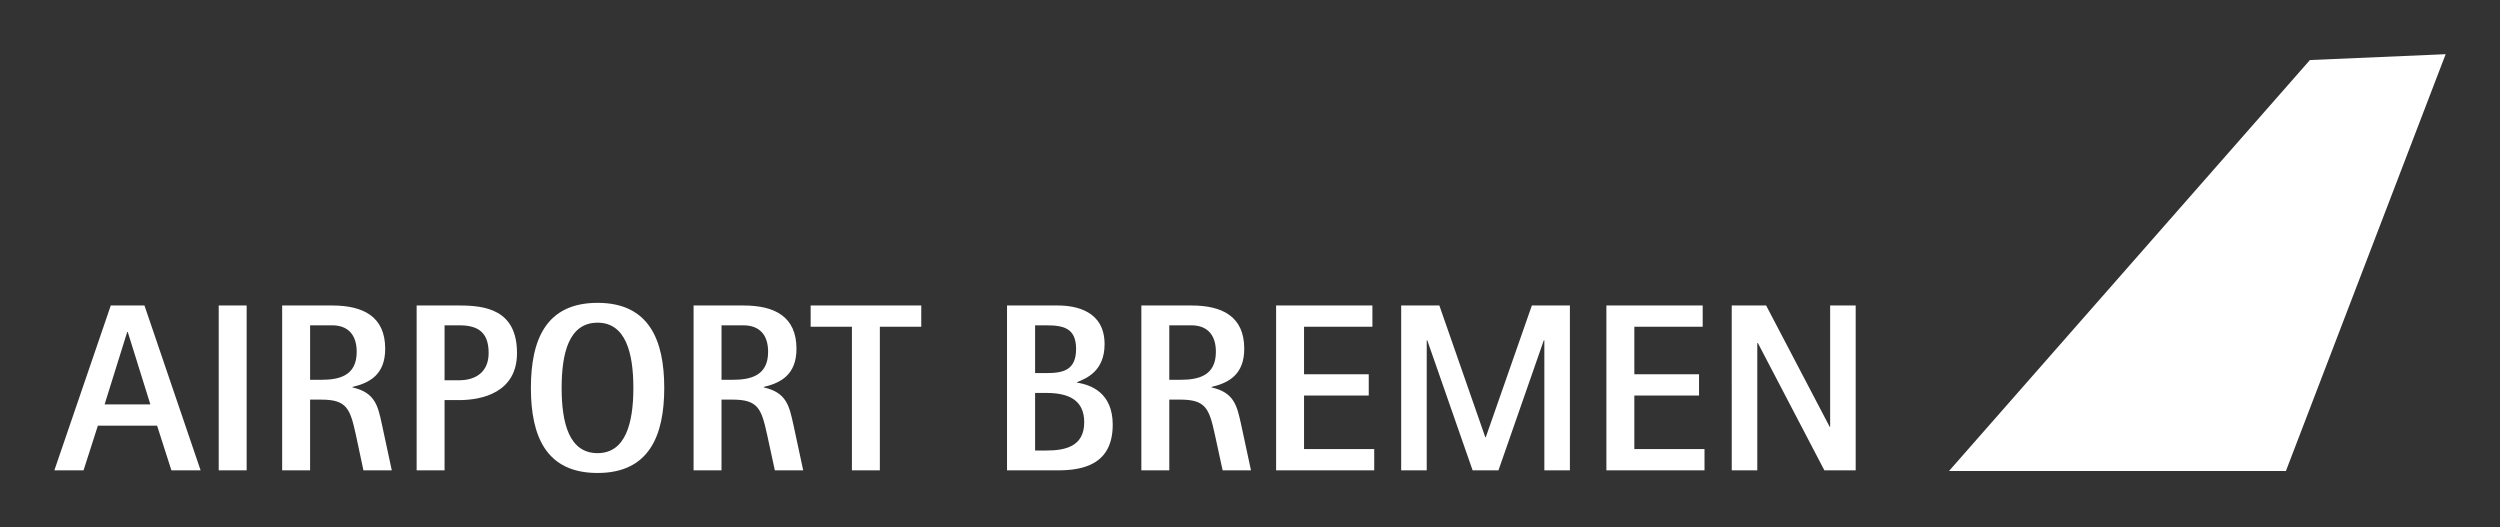 <svg xmlns="http://www.w3.org/2000/svg" width="814.961" height="171.85"><rect width="100%" height="100%" fill="#333333" stroke="none"/><path d="M36.111 99.584h10.982l18.303 53.742h-9.518l-4.667-14.564h-19.31l-4.667 14.564h-9.517L36.11 99.584zm-2.013 32.245h14.917l-7.367-23.601h-.183l-7.367 23.601m37.201-32.245h9.106v53.742h-9.106V99.584zm20.682 0h16.29c10.112 0 17.296 3.583 17.296 14.098 0 8.488-5.124 11.137-10.661 12.46v.155c7.458 1.638 8.328 6.232 9.563 11.92l3.249 15.11h-9.243l-2.471-11.605c-1.876-8.57-2.974-11.453-11.302-11.453h-3.615v23.057h-9.106V99.584zm9.106 24.224h3.615c5.674 0 11.577-1.171 11.577-9.115 0-5.61-2.883-8.644-8.008-8.644h-7.184v17.759m34.73-24.224h13.865c8.328 0 18.852 1.244 18.852 15.498 0 12.853-11.348 15.343-18.852 15.343h-4.76v22.901h-9.105V99.584zm9.106 24.375h4.759c5.445 0 9.609-2.723 9.609-8.877 0-6.932-3.615-9.033-9.61-9.033h-4.758v17.91m28.141 2.494c0-15.654 4.896-27.73 21.735-27.73 16.747 0 21.735 12.076 21.735 27.73 0 15.658-4.988 27.729-21.735 27.729-16.84 0-21.735-12.071-21.735-27.73zm21.735 21.263c9.151 0 11.668-9.815 11.668-21.263 0-11.449-2.517-21.264-11.668-21.264-9.29 0-11.714 9.815-11.714 21.264 0 11.448 2.425 21.263 11.714 21.263m31.298-48.132h16.244c10.158 0 17.296 3.583 17.296 14.098 0 8.488-5.125 11.137-10.661 12.46v.155c7.504 1.638 8.328 6.232 9.609 11.92l3.249 15.11h-9.243l-2.517-11.605c-1.876-8.57-2.974-11.453-11.302-11.453h-3.57v23.057h-9.105V99.584zm9.106 24.224h3.569c5.674 0 11.622-1.171 11.622-9.115 0-5.61-2.883-8.644-8.053-8.644h-7.138v17.759m42.509-17.292h-13.453v-6.932h36.057v6.932h-13.499v46.81h-9.105v-46.81m50.562-6.932h16.518c5.857 0 15.283 1.711 15.283 12.615 0 8.726-5.857 11.138-8.968 12.387v.155c4.621.7 11.622 3.35 11.622 13.71 0 13.237-10.112 14.875-17.937 14.875h-16.518V99.584zm9.151 22.041h3.66c5.492 0 9.702-.933 9.702-7.865 0-6.7-3.936-7.71-9.701-7.71h-3.66v15.575zm0 25.236h3.66c5.904 0 12.355-1.167 12.355-9.193 0-7.088-4.804-9.577-12.354-9.577h-3.66v18.77m34.638-47.277h16.29c10.112 0 17.25 3.583 17.25 14.098 0 8.488-5.125 11.137-10.661 12.46v.155c7.504 1.638 8.328 6.232 9.609 11.92l3.249 15.11h-9.243l-2.517-11.605c-1.876-8.57-2.974-11.453-11.302-11.453h-3.57v23.057h-9.105V99.584zm9.106 24.224h3.569c5.72 0 11.622-1.171 11.622-9.115 0-5.61-2.883-8.644-8.007-8.644h-7.184v17.759m34.821-24.224h31.39v6.932h-22.284v15.498h21.094v6.933h-21.094v17.447h22.879v6.932H415.99V99.584m40.771 0h12.446L484.17 142.5h.183l15.009-42.916h12.4v53.742h-8.328v-42.371h-.183l-14.78 42.371h-8.42l-14.779-42.371h-.183v42.371h-8.328V99.584m66.898 0h31.39v6.932h-22.284v15.498h21.094v6.933h-21.094v17.447h22.879v6.932h-31.985V99.584m40.861 0h11.211l20.728 39.566h.138V99.584h8.328v53.742H594.72l-21.69-41.516h-.182v41.516h-8.328V99.584m180.652 53.948H635.354l117.642-133.96 44.248-1.904-52.072 135.864" fill="#fff"/></svg>